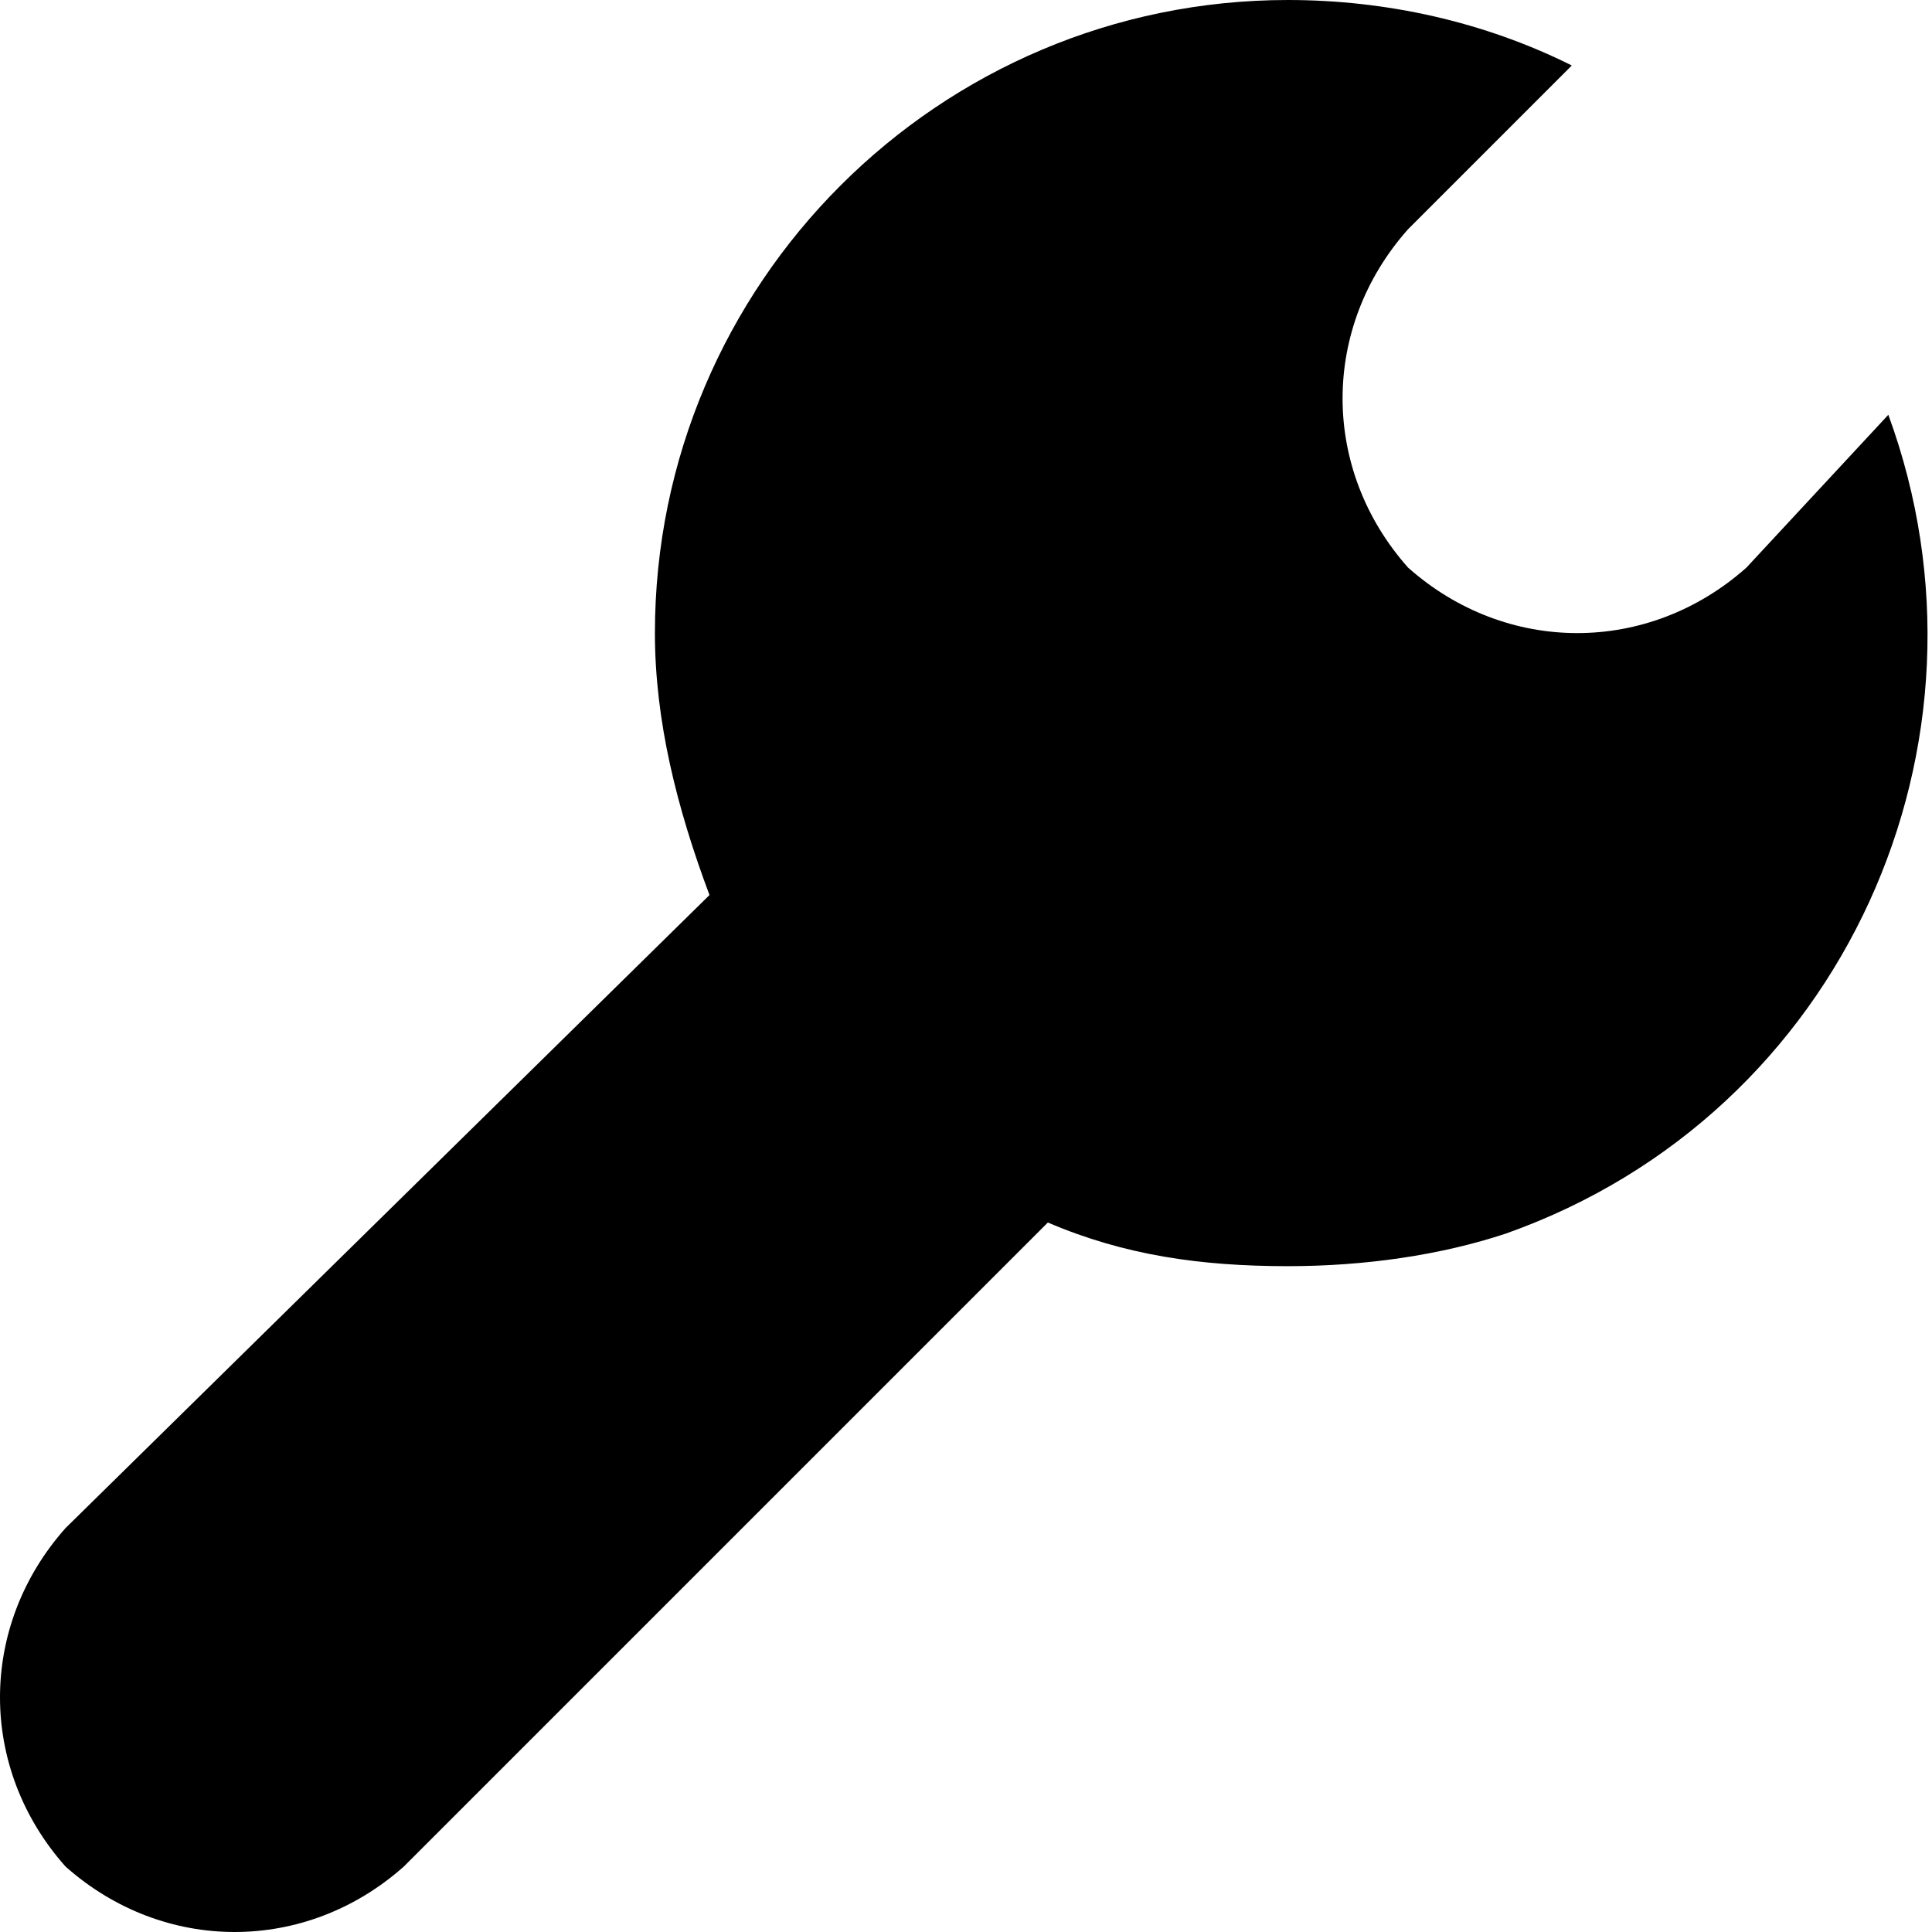 <svg xmlns="http://www.w3.org/2000/svg" xml:space="preserve" viewBox="0 0 17.7 17.7" width="17.7" height="17.7"><path fill="currentColor" fill-rule="evenodd" d="M17.3 3.8 16 5.2c-.9.8-2.2.8-3.1 0-.8-.9-.8-2.2 0-3.1L14.4.6c-.8-.4-1.7-.6-2.6-.6C8.6 0 6 2.6 6 5.8c0 .8.2 1.6.5 2.4L.6 14c-.8.9-.8 2.2 0 3.1.9.8 2.2.8 3.1 0l5.9-5.9c.7.3 1.4.4 2.2.4.7 0 1.4-.1 2-.3 3.1-1.1 4.6-4.5 3.5-7.5z" clip-rule="evenodd"/></svg>